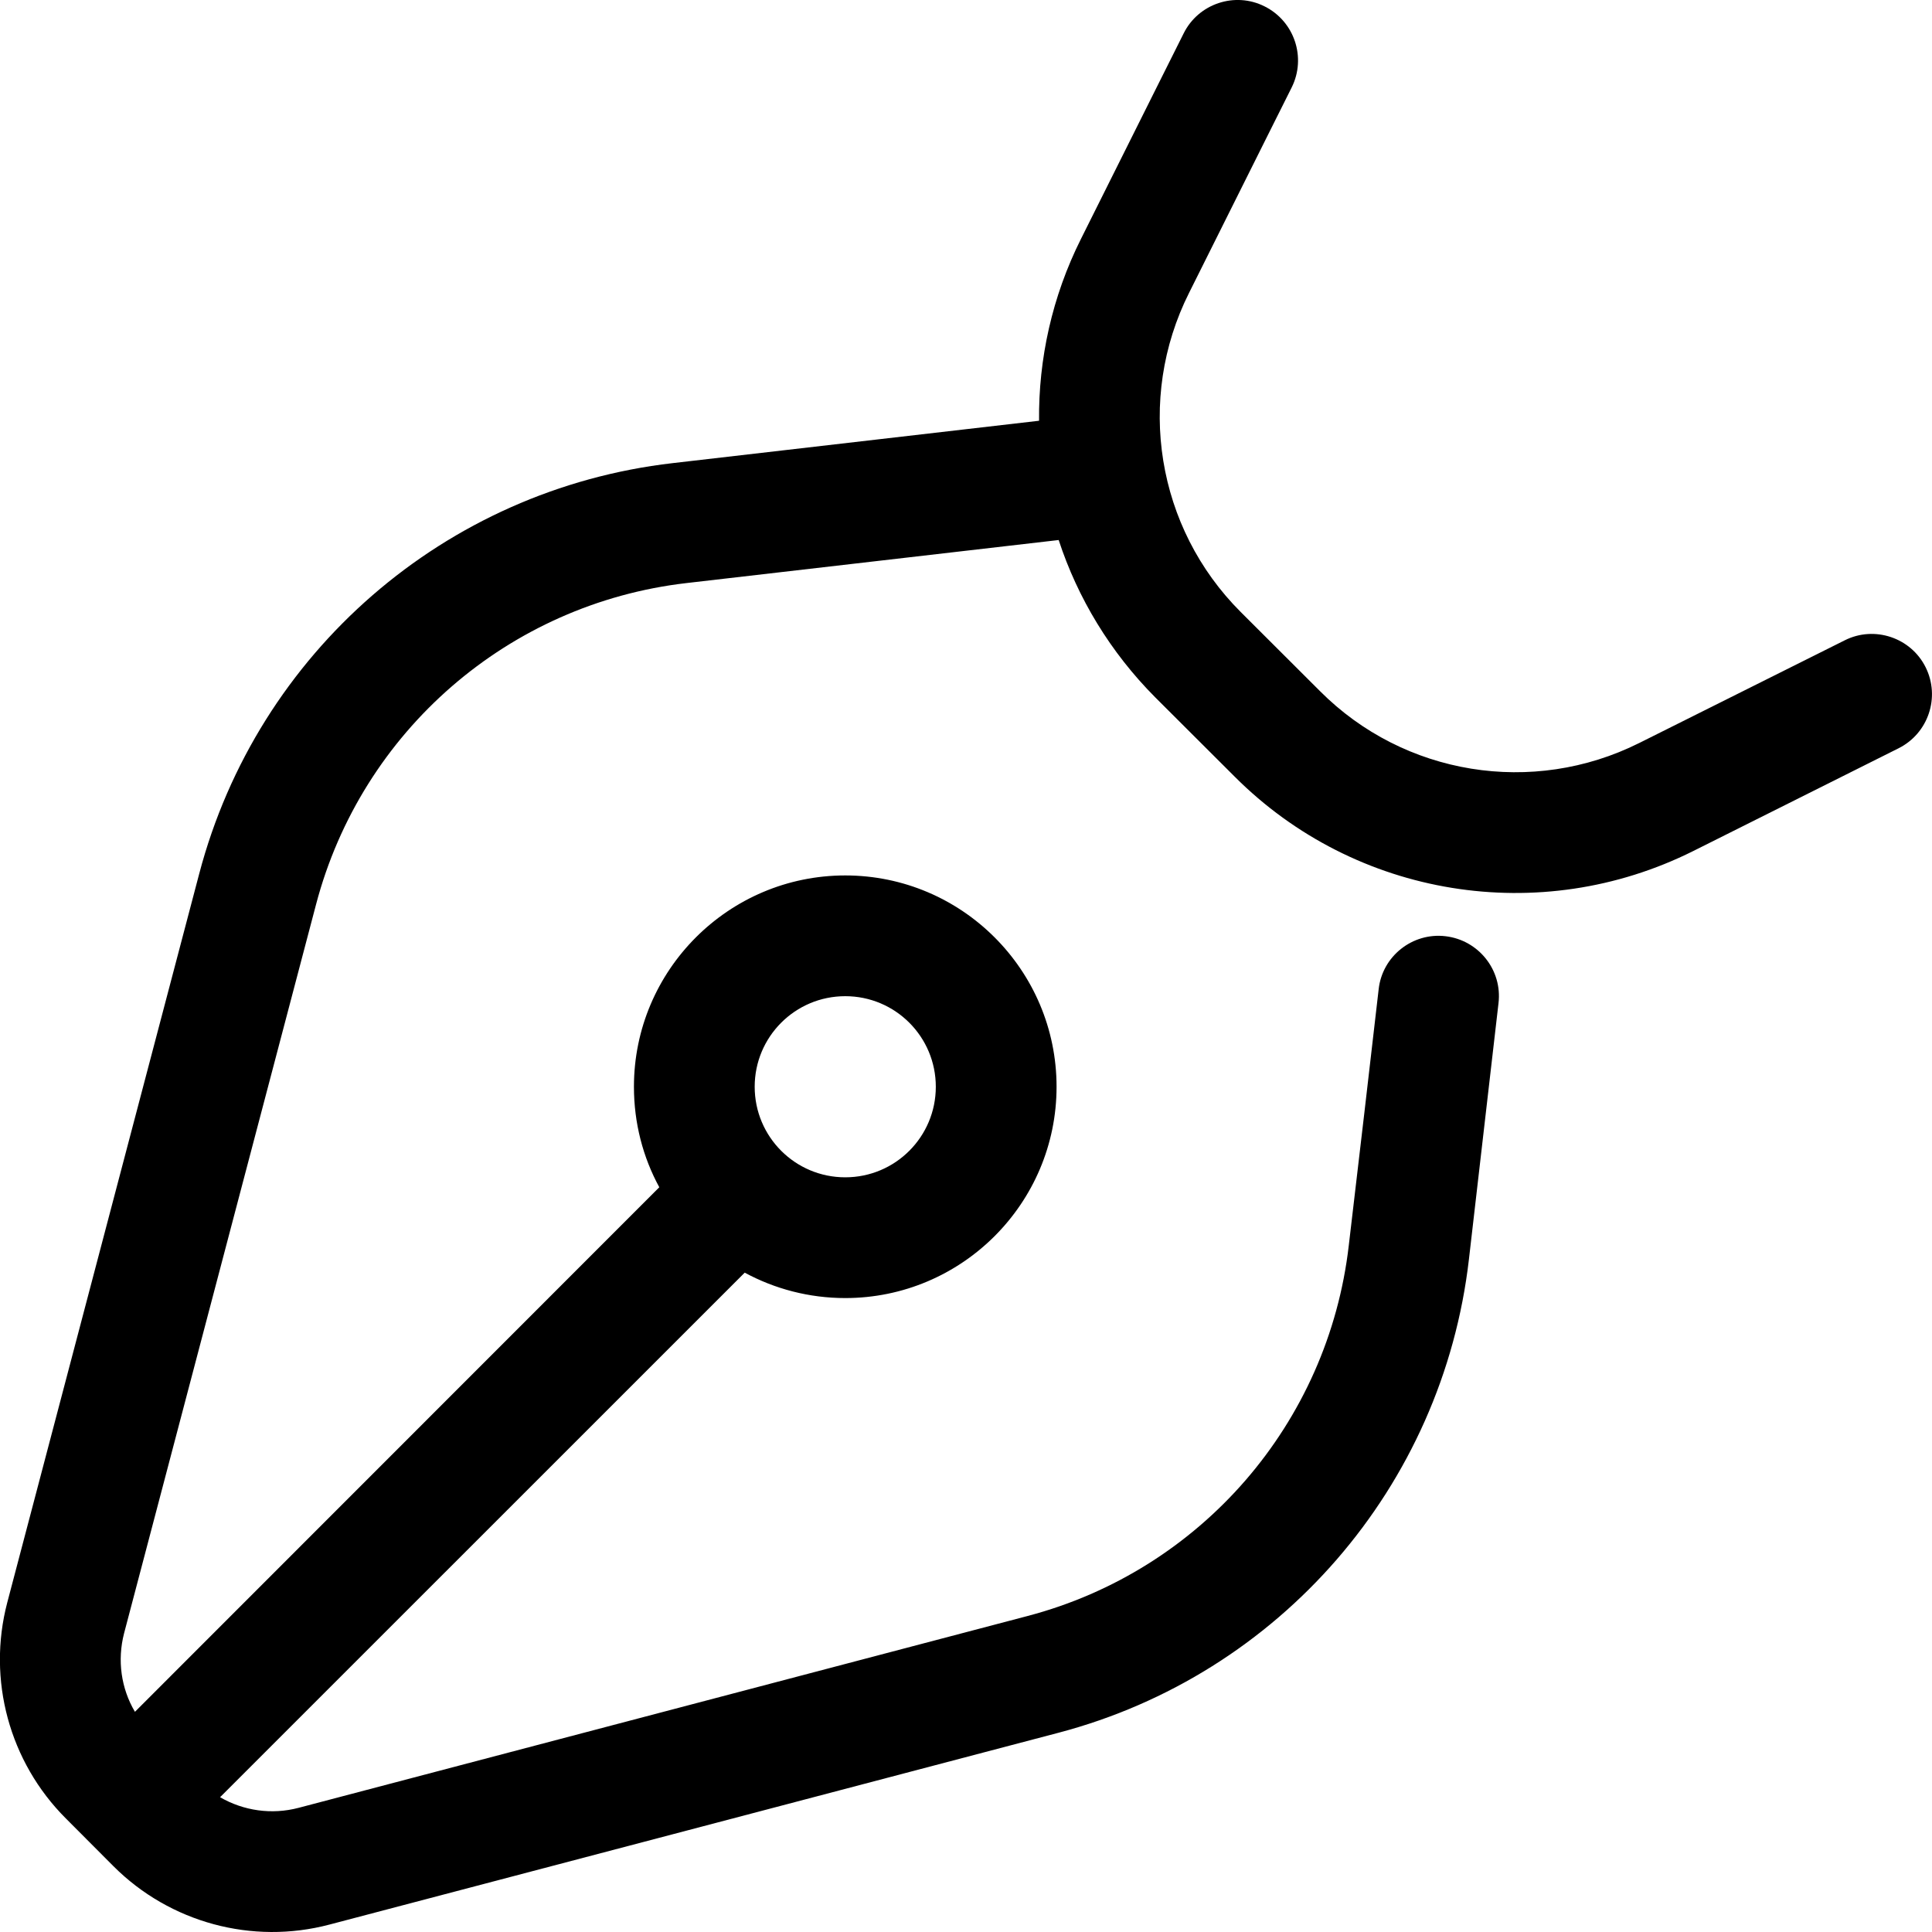 <svg clip-rule="evenodd" fill-rule="evenodd" stroke-linejoin="round" stroke-miterlimit="2" viewBox="0 0 64 64" xmlns="http://www.w3.org/2000/svg"><g transform="translate(-2768 -248)">
    <path d="m2802.42 261.938-12.14 1.404c-7.53.87-13.75 6.268-15.68 13.599-2.17 8.231-5 18.987-6.36 24.147-.67 2.557.07 5.279 1.94 7.149l1.58 1.585c1.87 1.87 4.6 2.606 7.15 1.933 5.16-1.358 15.92-4.188 24.15-6.354 7.33-1.929 12.73-8.155 13.6-15.685.34-2.937.69-5.983.98-8.486.13-1.097-.66-2.09-1.76-2.217-1.09-.127-2.09.661-2.21 1.757-.29 2.503-.64 5.549-.99 8.487-.68 5.893-4.9 10.766-10.64 12.275-8.23 2.166-18.99 4.997-24.15 6.355-.89.234-1.82.099-2.6-.352l17.38-17.377c.99.537 2.13.842 3.33.842 3.86 0 7-3.137 7-7s-3.14-7-7-7-7 3.137-7 7c0 1.205.3 2.339.84 3.329l-17.37 17.377c-.46-.776-.59-1.71-.36-2.6 1.36-5.16 4.19-15.916 6.36-24.147 1.51-5.738 6.38-9.962 12.27-10.644l12.33-1.426c.63 1.923 1.71 3.716 3.2 5.213l2.63 2.625c4 4.005 10.12 4.998 15.19 2.465 4.25-2.125 6.8-3.403 6.8-3.403.99-.494 1.39-1.696.9-2.683-.49-.988-1.7-1.389-2.68-.895 0 0-2.56 1.278-6.81 3.403-3.53 1.763-7.79 1.072-10.57-1.716 0 0-2.63-2.625-2.63-2.625-2.79-2.787-3.48-7.047-1.71-10.573 2.12-4.25 3.4-6.806 3.4-6.806.49-.987.09-2.189-.9-2.683-.98-.494-2.19-.093-2.68.895 0 0-1.28 2.556-3.4 6.805-.96 1.916-1.41 3.982-1.39 6.027zm-6.42 19.062c1.66 0 3 1.344 3 3s-1.34 3-3 3-3-1.344-3-3 1.34-3 3-3z"/></g>
</svg>
